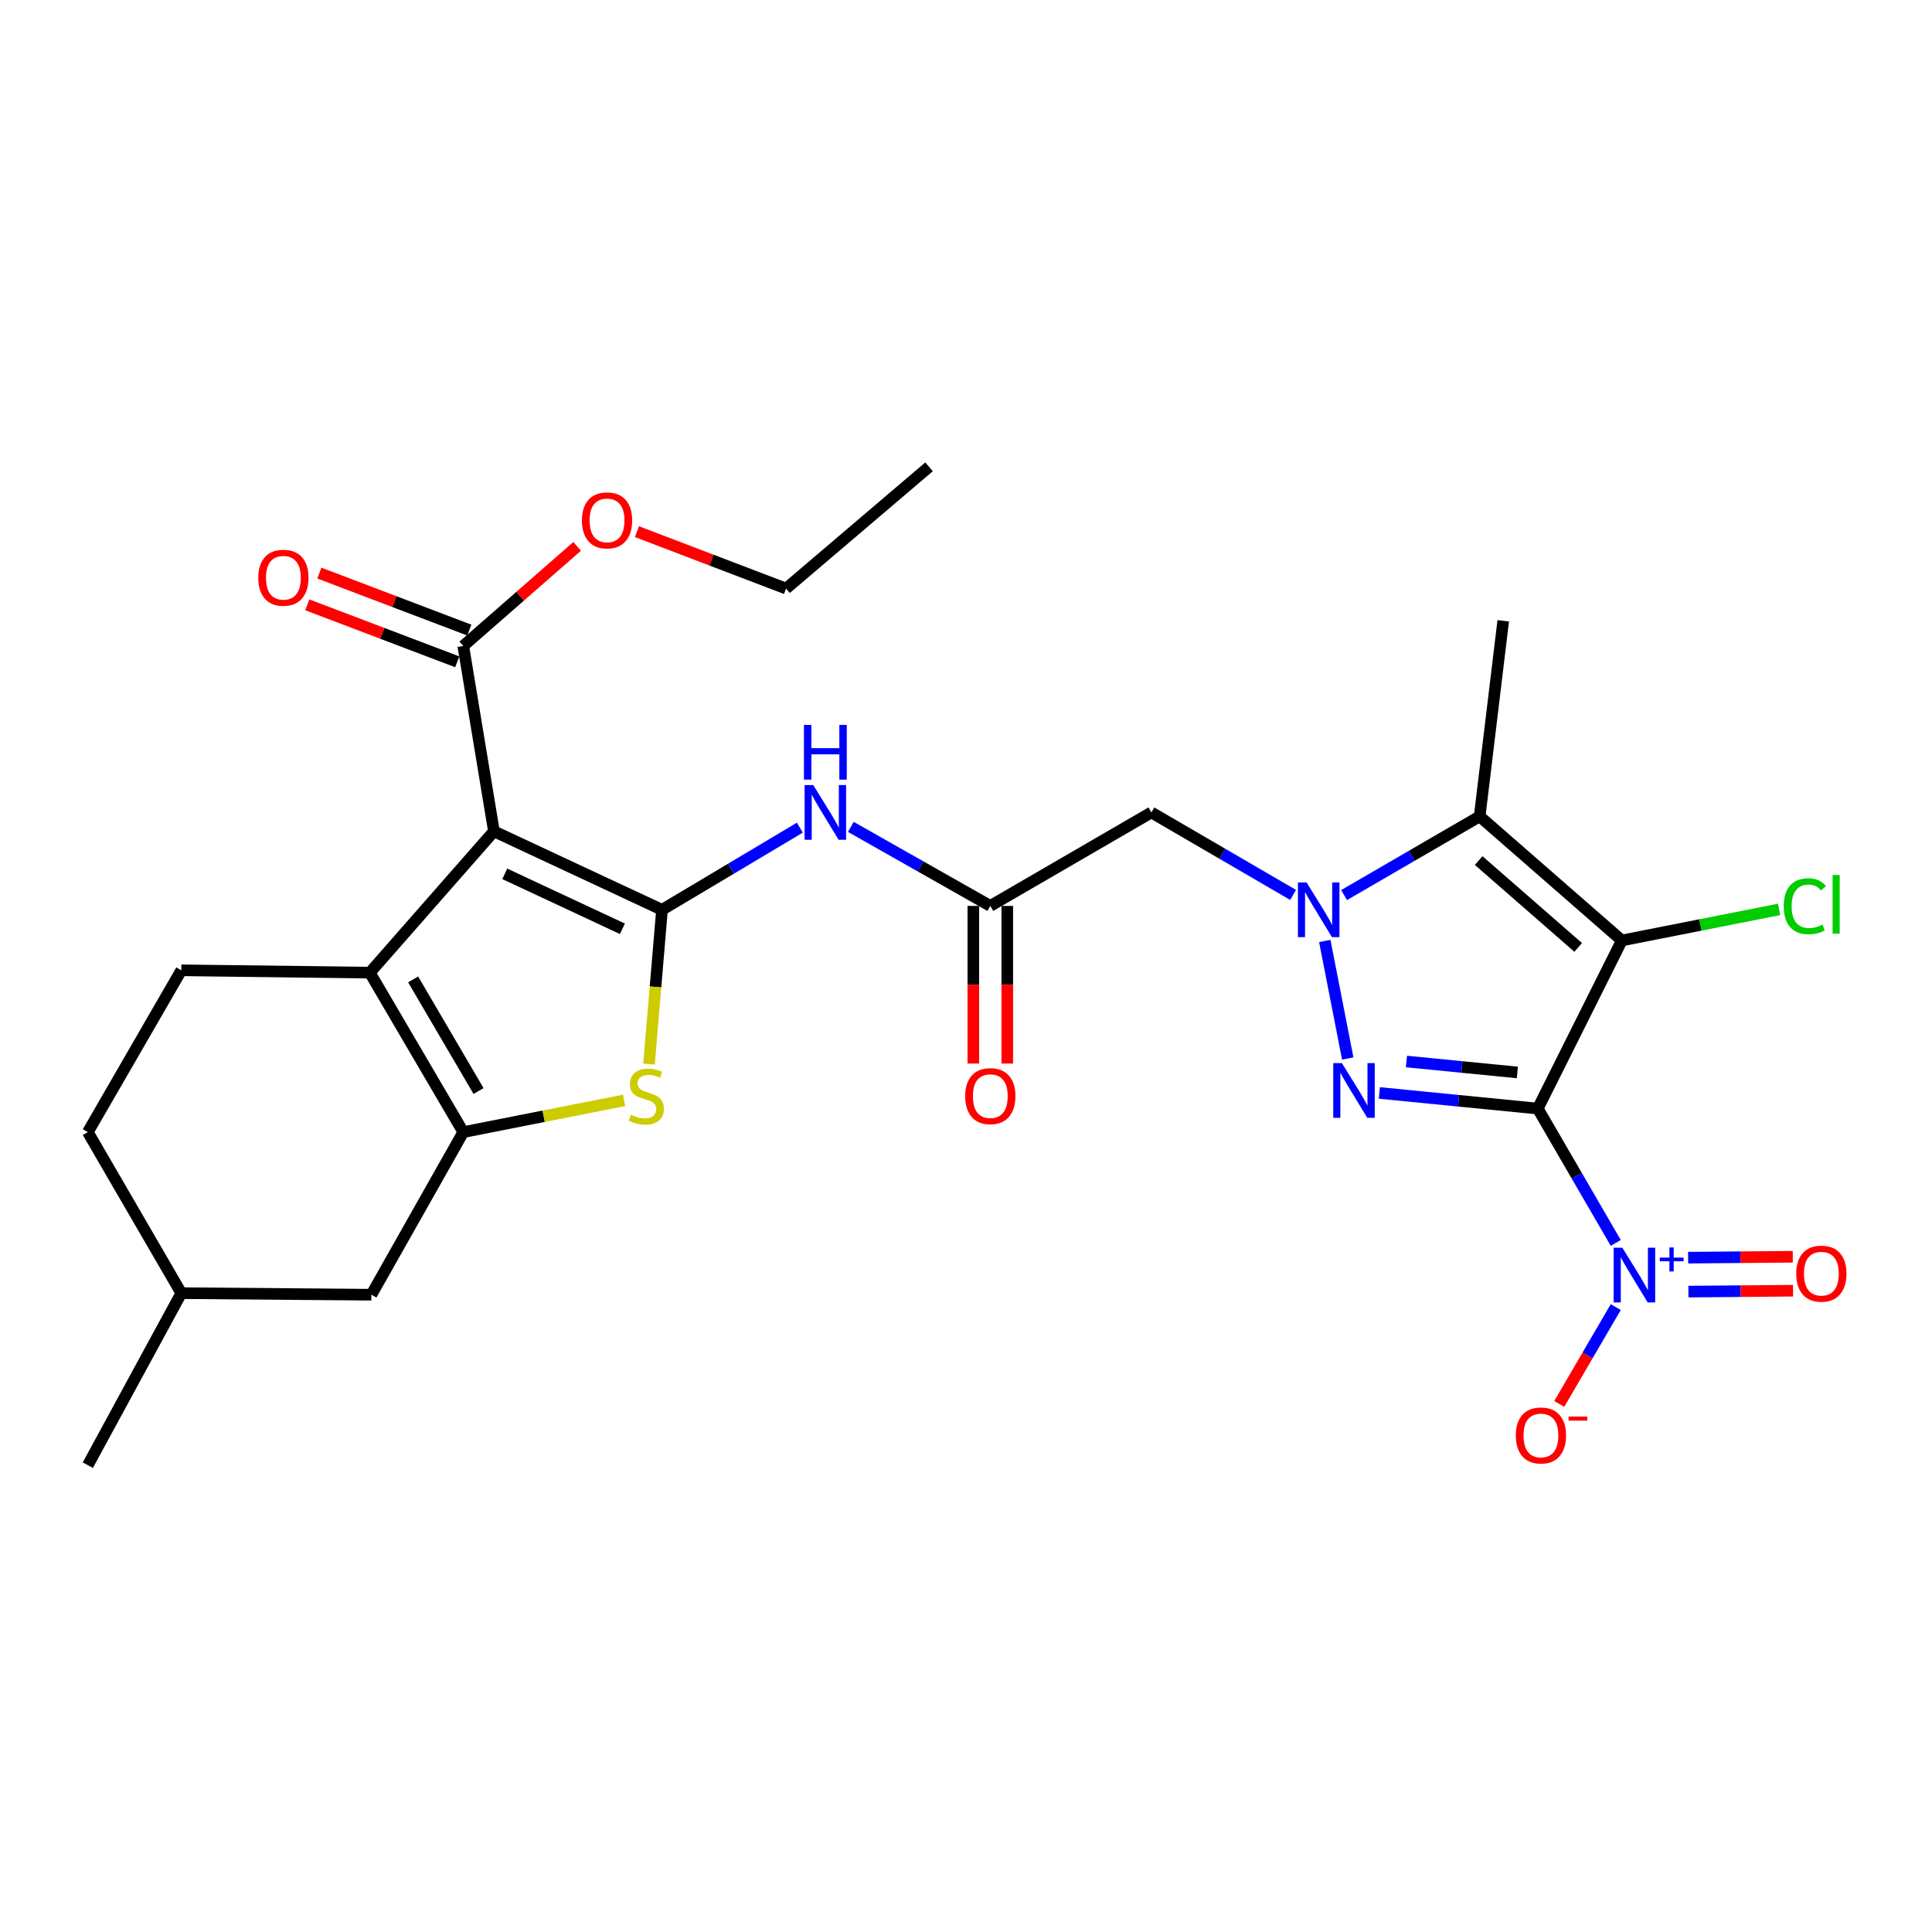 <?xml version='1.0' encoding='iso-8859-1'?>
<svg version='1.1' baseProfile='full'
              xmlns='http://www.w3.org/2000/svg'
                      xmlns:rdkit='http://www.rdkit.org/xml'
                      xmlns:xlink='http://www.w3.org/1999/xlink'
                  xml:space='preserve'
width='1000px' height='1000px' viewBox='0 0 1000 1000'>
<!-- END OF HEADER -->
<rect style='opacity:1.0;fill:#FFFFFF;stroke:none' width='1000' height='1000' x='0' y='0'> </rect>
<path class='bond-0' d='M 795.953,573.798 L 839.46,486.783' style='fill:none;fill-rule:evenodd;stroke:#000000;stroke-width:6px;stroke-linecap:butt;stroke-linejoin:miter;stroke-opacity:1' />
<path class='bond-1' d='M 795.953,573.798 L 754.954,569.755' style='fill:none;fill-rule:evenodd;stroke:#000000;stroke-width:6px;stroke-linecap:butt;stroke-linejoin:miter;stroke-opacity:1' />
<path class='bond-1' d='M 754.954,569.755 L 713.955,565.712' style='fill:none;fill-rule:evenodd;stroke:#0000FF;stroke-width:6px;stroke-linecap:butt;stroke-linejoin:miter;stroke-opacity:1' />
<path class='bond-1' d='M 785.377,555.099 L 756.678,552.269' style='fill:none;fill-rule:evenodd;stroke:#000000;stroke-width:6px;stroke-linecap:butt;stroke-linejoin:miter;stroke-opacity:1' />
<path class='bond-1' d='M 756.678,552.269 L 727.979,549.439' style='fill:none;fill-rule:evenodd;stroke:#0000FF;stroke-width:6px;stroke-linecap:butt;stroke-linejoin:miter;stroke-opacity:1' />
<path class='bond-6' d='M 795.953,573.798 L 816.134,608.566' style='fill:none;fill-rule:evenodd;stroke:#000000;stroke-width:6px;stroke-linecap:butt;stroke-linejoin:miter;stroke-opacity:1' />
<path class='bond-6' d='M 816.134,608.566 L 836.316,643.333' style='fill:none;fill-rule:evenodd;stroke:#0000FF;stroke-width:6px;stroke-linecap:butt;stroke-linejoin:miter;stroke-opacity:1' />
<path class='bond-5' d='M 839.46,486.783 L 765.867,422.551' style='fill:none;fill-rule:evenodd;stroke:#000000;stroke-width:6px;stroke-linecap:butt;stroke-linejoin:miter;stroke-opacity:1' />
<path class='bond-5' d='M 816.867,490.386 L 765.352,445.424' style='fill:none;fill-rule:evenodd;stroke:#000000;stroke-width:6px;stroke-linecap:butt;stroke-linejoin:miter;stroke-opacity:1' />
<path class='bond-18' d='M 839.46,486.783 L 880.157,478.747' style='fill:none;fill-rule:evenodd;stroke:#000000;stroke-width:6px;stroke-linecap:butt;stroke-linejoin:miter;stroke-opacity:1' />
<path class='bond-18' d='M 880.157,478.747 L 920.854,470.712' style='fill:none;fill-rule:evenodd;stroke:#00CC00;stroke-width:6px;stroke-linecap:butt;stroke-linejoin:miter;stroke-opacity:1' />
<path class='bond-2' d='M 697.592,547.876 L 685.702,487.04' style='fill:none;fill-rule:evenodd;stroke:#0000FF;stroke-width:6px;stroke-linecap:butt;stroke-linejoin:miter;stroke-opacity:1' />
<path class='bond-11' d='M 669.306,463.212 L 632.626,441.866' style='fill:none;fill-rule:evenodd;stroke:#0000FF;stroke-width:6px;stroke-linecap:butt;stroke-linejoin:miter;stroke-opacity:1' />
<path class='bond-11' d='M 632.626,441.866 L 595.945,420.52' style='fill:none;fill-rule:evenodd;stroke:#000000;stroke-width:6px;stroke-linecap:butt;stroke-linejoin:miter;stroke-opacity:1' />
<path class='bond-28' d='M 695.699,463.287 L 730.783,442.919' style='fill:none;fill-rule:evenodd;stroke:#0000FF;stroke-width:6px;stroke-linecap:butt;stroke-linejoin:miter;stroke-opacity:1' />
<path class='bond-28' d='M 730.783,442.919 L 765.867,422.551' style='fill:none;fill-rule:evenodd;stroke:#000000;stroke-width:6px;stroke-linecap:butt;stroke-linejoin:miter;stroke-opacity:1' />
<path class='bond-3' d='M 342.649,470.92 L 378.326,449.654' style='fill:none;fill-rule:evenodd;stroke:#000000;stroke-width:6px;stroke-linecap:butt;stroke-linejoin:miter;stroke-opacity:1' />
<path class='bond-3' d='M 378.326,449.654 L 414.004,428.389' style='fill:none;fill-rule:evenodd;stroke:#0000FF;stroke-width:6px;stroke-linecap:butt;stroke-linejoin:miter;stroke-opacity:1' />
<path class='bond-4' d='M 342.649,470.92 L 255.653,430.282' style='fill:none;fill-rule:evenodd;stroke:#000000;stroke-width:6px;stroke-linecap:butt;stroke-linejoin:miter;stroke-opacity:1' />
<path class='bond-4' d='M 322.163,480.744 L 261.266,452.298' style='fill:none;fill-rule:evenodd;stroke:#000000;stroke-width:6px;stroke-linecap:butt;stroke-linejoin:miter;stroke-opacity:1' />
<path class='bond-9' d='M 342.649,470.92 L 339.285,510.83' style='fill:none;fill-rule:evenodd;stroke:#000000;stroke-width:6px;stroke-linecap:butt;stroke-linejoin:miter;stroke-opacity:1' />
<path class='bond-9' d='M 339.285,510.83 L 335.921,550.74' style='fill:none;fill-rule:evenodd;stroke:#CCCC00;stroke-width:6px;stroke-linecap:butt;stroke-linejoin:miter;stroke-opacity:1' />
<path class='bond-7' d='M 255.653,430.282 L 191.421,503.446' style='fill:none;fill-rule:evenodd;stroke:#000000;stroke-width:6px;stroke-linecap:butt;stroke-linejoin:miter;stroke-opacity:1' />
<path class='bond-13' d='M 255.653,430.282 L 239.79,334.344' style='fill:none;fill-rule:evenodd;stroke:#000000;stroke-width:6px;stroke-linecap:butt;stroke-linejoin:miter;stroke-opacity:1' />
<path class='bond-21' d='M 765.867,422.551 L 778.069,321.332' style='fill:none;fill-rule:evenodd;stroke:#000000;stroke-width:6px;stroke-linecap:butt;stroke-linejoin:miter;stroke-opacity:1' />
<path class='bond-15' d='M 836.316,676.545 L 821.689,701.607' style='fill:none;fill-rule:evenodd;stroke:#0000FF;stroke-width:6px;stroke-linecap:butt;stroke-linejoin:miter;stroke-opacity:1' />
<path class='bond-15' d='M 821.689,701.607 L 807.062,726.669' style='fill:none;fill-rule:evenodd;stroke:#FF0000;stroke-width:6px;stroke-linecap:butt;stroke-linejoin:miter;stroke-opacity:1' />
<path class='bond-17' d='M 873.919,668.533 L 901,668.304' style='fill:none;fill-rule:evenodd;stroke:#0000FF;stroke-width:6px;stroke-linecap:butt;stroke-linejoin:miter;stroke-opacity:1' />
<path class='bond-17' d='M 901,668.304 L 928.082,668.074' style='fill:none;fill-rule:evenodd;stroke:#FF0000;stroke-width:6px;stroke-linecap:butt;stroke-linejoin:miter;stroke-opacity:1' />
<path class='bond-17' d='M 873.77,650.963 L 900.851,650.733' style='fill:none;fill-rule:evenodd;stroke:#0000FF;stroke-width:6px;stroke-linecap:butt;stroke-linejoin:miter;stroke-opacity:1' />
<path class='bond-17' d='M 900.851,650.733 L 927.933,650.504' style='fill:none;fill-rule:evenodd;stroke:#FF0000;stroke-width:6px;stroke-linecap:butt;stroke-linejoin:miter;stroke-opacity:1' />
<path class='bond-14' d='M 191.421,503.446 L 93.843,502.226' style='fill:none;fill-rule:evenodd;stroke:#000000;stroke-width:6px;stroke-linecap:butt;stroke-linejoin:miter;stroke-opacity:1' />
<path class='bond-29' d='M 191.421,503.446 L 239.79,585.981' style='fill:none;fill-rule:evenodd;stroke:#000000;stroke-width:6px;stroke-linecap:butt;stroke-linejoin:miter;stroke-opacity:1' />
<path class='bond-29' d='M 213.836,506.942 L 247.694,564.717' style='fill:none;fill-rule:evenodd;stroke:#000000;stroke-width:6px;stroke-linecap:butt;stroke-linejoin:miter;stroke-opacity:1' />
<path class='bond-8' d='M 239.79,585.981 L 281.412,577.764' style='fill:none;fill-rule:evenodd;stroke:#000000;stroke-width:6px;stroke-linecap:butt;stroke-linejoin:miter;stroke-opacity:1' />
<path class='bond-8' d='M 281.412,577.764 L 323.033,569.547' style='fill:none;fill-rule:evenodd;stroke:#CCCC00;stroke-width:6px;stroke-linecap:butt;stroke-linejoin:miter;stroke-opacity:1' />
<path class='bond-16' d='M 239.79,585.981 L 192.231,670.146' style='fill:none;fill-rule:evenodd;stroke:#000000;stroke-width:6px;stroke-linecap:butt;stroke-linejoin:miter;stroke-opacity:1' />
<path class='bond-10' d='M 440.398,427.996 L 476.489,448.448' style='fill:none;fill-rule:evenodd;stroke:#0000FF;stroke-width:6px;stroke-linecap:butt;stroke-linejoin:miter;stroke-opacity:1' />
<path class='bond-10' d='M 476.489,448.448 L 512.581,468.899' style='fill:none;fill-rule:evenodd;stroke:#000000;stroke-width:6px;stroke-linecap:butt;stroke-linejoin:miter;stroke-opacity:1' />
<path class='bond-12' d='M 595.945,420.52 L 512.581,468.899' style='fill:none;fill-rule:evenodd;stroke:#000000;stroke-width:6px;stroke-linecap:butt;stroke-linejoin:miter;stroke-opacity:1' />
<path class='bond-20' d='M 503.795,468.899 L 503.795,509.699' style='fill:none;fill-rule:evenodd;stroke:#000000;stroke-width:6px;stroke-linecap:butt;stroke-linejoin:miter;stroke-opacity:1' />
<path class='bond-20' d='M 503.795,509.699 L 503.795,550.498' style='fill:none;fill-rule:evenodd;stroke:#FF0000;stroke-width:6px;stroke-linecap:butt;stroke-linejoin:miter;stroke-opacity:1' />
<path class='bond-20' d='M 521.366,468.899 L 521.366,509.699' style='fill:none;fill-rule:evenodd;stroke:#000000;stroke-width:6px;stroke-linecap:butt;stroke-linejoin:miter;stroke-opacity:1' />
<path class='bond-20' d='M 521.366,509.699 L 521.366,550.498' style='fill:none;fill-rule:evenodd;stroke:#FF0000;stroke-width:6px;stroke-linecap:butt;stroke-linejoin:miter;stroke-opacity:1' />
<path class='bond-19' d='M 242.911,326.132 L 204.103,311.382' style='fill:none;fill-rule:evenodd;stroke:#000000;stroke-width:6px;stroke-linecap:butt;stroke-linejoin:miter;stroke-opacity:1' />
<path class='bond-19' d='M 204.103,311.382 L 165.295,296.633' style='fill:none;fill-rule:evenodd;stroke:#FF0000;stroke-width:6px;stroke-linecap:butt;stroke-linejoin:miter;stroke-opacity:1' />
<path class='bond-19' d='M 236.669,342.557 L 197.861,327.807' style='fill:none;fill-rule:evenodd;stroke:#000000;stroke-width:6px;stroke-linecap:butt;stroke-linejoin:miter;stroke-opacity:1' />
<path class='bond-19' d='M 197.861,327.807 L 159.052,313.058' style='fill:none;fill-rule:evenodd;stroke:#FF0000;stroke-width:6px;stroke-linecap:butt;stroke-linejoin:miter;stroke-opacity:1' />
<path class='bond-22' d='M 239.79,334.344 L 269.261,308.573' style='fill:none;fill-rule:evenodd;stroke:#000000;stroke-width:6px;stroke-linecap:butt;stroke-linejoin:miter;stroke-opacity:1' />
<path class='bond-22' d='M 269.261,308.573 L 298.732,282.802' style='fill:none;fill-rule:evenodd;stroke:#FF0000;stroke-width:6px;stroke-linecap:butt;stroke-linejoin:miter;stroke-opacity:1' />
<path class='bond-23' d='M 93.843,502.226 L 45.455,585.981' style='fill:none;fill-rule:evenodd;stroke:#000000;stroke-width:6px;stroke-linecap:butt;stroke-linejoin:miter;stroke-opacity:1' />
<path class='bond-24' d='M 192.231,670.146 L 93.843,669.336' style='fill:none;fill-rule:evenodd;stroke:#000000;stroke-width:6px;stroke-linecap:butt;stroke-linejoin:miter;stroke-opacity:1' />
<path class='bond-25' d='M 329.683,275.182 L 368.277,289.916' style='fill:none;fill-rule:evenodd;stroke:#FF0000;stroke-width:6px;stroke-linecap:butt;stroke-linejoin:miter;stroke-opacity:1' />
<path class='bond-25' d='M 368.277,289.916 L 406.871,304.649' style='fill:none;fill-rule:evenodd;stroke:#000000;stroke-width:6px;stroke-linecap:butt;stroke-linejoin:miter;stroke-opacity:1' />
<path class='bond-30' d='M 45.455,585.981 L 93.843,669.336' style='fill:none;fill-rule:evenodd;stroke:#000000;stroke-width:6px;stroke-linecap:butt;stroke-linejoin:miter;stroke-opacity:1' />
<path class='bond-26' d='M 93.843,669.336 L 45.455,758.372' style='fill:none;fill-rule:evenodd;stroke:#000000;stroke-width:6px;stroke-linecap:butt;stroke-linejoin:miter;stroke-opacity:1' />
<path class='bond-27' d='M 406.871,304.649 L 480.875,241.628' style='fill:none;fill-rule:evenodd;stroke:#000000;stroke-width:6px;stroke-linecap:butt;stroke-linejoin:miter;stroke-opacity:1' />
<path  class='atom-2' d='M 694.565 550.257
L 703.845 565.257
Q 704.765 566.737, 706.245 569.417
Q 707.725 572.097, 707.805 572.257
L 707.805 550.257
L 711.565 550.257
L 711.565 578.577
L 707.685 578.577
L 697.725 562.177
Q 696.565 560.257, 695.325 558.057
Q 694.125 555.857, 693.765 555.177
L 693.765 578.577
L 690.085 578.577
L 690.085 550.257
L 694.565 550.257
' fill='#0000FF'/>
<path  class='atom-3' d='M 676.291 456.76
L 685.571 471.76
Q 686.491 473.24, 687.971 475.92
Q 689.451 478.6, 689.531 478.76
L 689.531 456.76
L 693.291 456.76
L 693.291 485.08
L 689.411 485.08
L 679.451 468.68
Q 678.291 466.76, 677.051 464.56
Q 675.851 462.36, 675.491 461.68
L 675.491 485.08
L 671.811 485.08
L 671.811 456.76
L 676.291 456.76
' fill='#0000FF'/>
<path  class='atom-7' d='M 839.721 645.824
L 849.001 660.824
Q 849.921 662.304, 851.401 664.984
Q 852.881 667.664, 852.961 667.824
L 852.961 645.824
L 856.721 645.824
L 856.721 674.144
L 852.841 674.144
L 842.881 657.744
Q 841.721 655.824, 840.481 653.624
Q 839.281 651.424, 838.921 650.744
L 838.921 674.144
L 835.241 674.144
L 835.241 645.824
L 839.721 645.824
' fill='#0000FF'/>
<path  class='atom-7' d='M 859.097 650.929
L 864.087 650.929
L 864.087 645.675
L 866.304 645.675
L 866.304 650.929
L 871.426 650.929
L 871.426 652.83
L 866.304 652.83
L 866.304 658.11
L 864.087 658.11
L 864.087 652.83
L 859.097 652.83
L 859.097 650.929
' fill='#0000FF'/>
<path  class='atom-10' d='M 326.527 576.998
Q 326.847 577.118, 328.167 577.678
Q 329.487 578.238, 330.927 578.598
Q 332.407 578.918, 333.847 578.918
Q 336.527 578.918, 338.087 577.638
Q 339.647 576.318, 339.647 574.038
Q 339.647 572.478, 338.847 571.518
Q 338.087 570.558, 336.887 570.038
Q 335.687 569.518, 333.687 568.918
Q 331.167 568.158, 329.647 567.438
Q 328.167 566.718, 327.087 565.198
Q 326.047 563.678, 326.047 561.118
Q 326.047 557.558, 328.447 555.358
Q 330.887 553.158, 335.687 553.158
Q 338.967 553.158, 342.687 554.718
L 341.767 557.798
Q 338.367 556.398, 335.807 556.398
Q 333.047 556.398, 331.527 557.558
Q 330.007 558.678, 330.047 560.638
Q 330.047 562.158, 330.807 563.078
Q 331.607 563.998, 332.727 564.518
Q 333.887 565.038, 335.807 565.638
Q 338.367 566.438, 339.887 567.238
Q 341.407 568.038, 342.487 569.678
Q 343.607 571.278, 343.607 574.038
Q 343.607 577.958, 340.967 580.078
Q 338.367 582.158, 334.007 582.158
Q 331.487 582.158, 329.567 581.598
Q 327.687 581.078, 325.447 580.158
L 326.527 576.998
' fill='#CCCC00'/>
<path  class='atom-11' d='M 420.945 406.36
L 430.225 421.36
Q 431.145 422.84, 432.625 425.52
Q 434.105 428.2, 434.185 428.36
L 434.185 406.36
L 437.945 406.36
L 437.945 434.68
L 434.065 434.68
L 424.105 418.28
Q 422.945 416.36, 421.705 414.16
Q 420.505 411.96, 420.145 411.28
L 420.145 434.68
L 416.465 434.68
L 416.465 406.36
L 420.945 406.36
' fill='#0000FF'/>
<path  class='atom-11' d='M 416.125 375.208
L 419.965 375.208
L 419.965 387.248
L 434.445 387.248
L 434.445 375.208
L 438.285 375.208
L 438.285 403.528
L 434.445 403.528
L 434.445 390.448
L 419.965 390.448
L 419.965 403.528
L 416.125 403.528
L 416.125 375.208
' fill='#0000FF'/>
<path  class='atom-16' d='M 784.583 742.99
Q 784.583 736.19, 787.943 732.39
Q 791.303 728.59, 797.583 728.59
Q 803.863 728.59, 807.223 732.39
Q 810.583 736.19, 810.583 742.99
Q 810.583 749.87, 807.183 753.79
Q 803.783 757.67, 797.583 757.67
Q 791.343 757.67, 787.943 753.79
Q 784.583 749.91, 784.583 742.99
M 797.583 754.47
Q 801.903 754.47, 804.223 751.59
Q 806.583 748.67, 806.583 742.99
Q 806.583 737.43, 804.223 734.63
Q 801.903 731.79, 797.583 731.79
Q 793.263 731.79, 790.903 734.59
Q 788.583 737.39, 788.583 742.99
Q 788.583 748.71, 790.903 751.59
Q 793.263 754.47, 797.583 754.47
' fill='#FF0000'/>
<path  class='atom-16' d='M 811.903 733.212
L 821.592 733.212
L 821.592 735.324
L 811.903 735.324
L 811.903 733.212
' fill='#FF0000'/>
<path  class='atom-18' d='M 929.729 659.244
Q 929.729 652.444, 933.089 648.644
Q 936.449 644.844, 942.729 644.844
Q 949.009 644.844, 952.369 648.644
Q 955.729 652.444, 955.729 659.244
Q 955.729 666.124, 952.329 670.044
Q 948.929 673.924, 942.729 673.924
Q 936.489 673.924, 933.089 670.044
Q 929.729 666.164, 929.729 659.244
M 942.729 670.724
Q 947.049 670.724, 949.369 667.844
Q 951.729 664.924, 951.729 659.244
Q 951.729 653.684, 949.369 650.884
Q 947.049 648.044, 942.729 648.044
Q 938.409 648.044, 936.049 650.844
Q 933.729 653.644, 933.729 659.244
Q 933.729 664.964, 936.049 667.844
Q 938.409 670.724, 942.729 670.724
' fill='#FF0000'/>
<path  class='atom-19' d='M 923.268 469.059
Q 923.268 462.019, 926.548 458.339
Q 929.868 454.619, 936.148 454.619
Q 941.988 454.619, 945.108 458.739
L 942.468 460.899
Q 940.188 457.899, 936.148 457.899
Q 931.868 457.899, 929.588 460.779
Q 927.348 463.619, 927.348 469.059
Q 927.348 474.659, 929.668 477.539
Q 932.028 480.419, 936.588 480.419
Q 939.708 480.419, 943.348 478.539
L 944.468 481.539
Q 942.988 482.499, 940.748 483.059
Q 938.508 483.619, 936.028 483.619
Q 929.868 483.619, 926.548 479.859
Q 923.268 476.099, 923.268 469.059
' fill='#00CC00'/>
<path  class='atom-19' d='M 948.548 452.899
L 952.228 452.899
L 952.228 483.259
L 948.548 483.259
L 948.548 452.899
' fill='#00CC00'/>
<path  class='atom-20' d='M 133.683 299.038
Q 133.683 292.238, 137.043 288.438
Q 140.403 284.638, 146.683 284.638
Q 152.963 284.638, 156.323 288.438
Q 159.683 292.238, 159.683 299.038
Q 159.683 305.918, 156.283 309.838
Q 152.883 313.718, 146.683 313.718
Q 140.443 313.718, 137.043 309.838
Q 133.683 305.958, 133.683 299.038
M 146.683 310.518
Q 151.003 310.518, 153.323 307.638
Q 155.683 304.718, 155.683 299.038
Q 155.683 293.478, 153.323 290.678
Q 151.003 287.838, 146.683 287.838
Q 142.363 287.838, 140.003 290.638
Q 137.683 293.438, 137.683 299.038
Q 137.683 304.758, 140.003 307.638
Q 142.363 310.518, 146.683 310.518
' fill='#FF0000'/>
<path  class='atom-21' d='M 499.581 567.358
Q 499.581 560.558, 502.941 556.758
Q 506.301 552.958, 512.581 552.958
Q 518.861 552.958, 522.221 556.758
Q 525.581 560.558, 525.581 567.358
Q 525.581 574.238, 522.181 578.158
Q 518.781 582.038, 512.581 582.038
Q 506.341 582.038, 502.941 578.158
Q 499.581 574.278, 499.581 567.358
M 512.581 578.838
Q 516.901 578.838, 519.221 575.958
Q 521.581 573.038, 521.581 567.358
Q 521.581 561.798, 519.221 558.998
Q 516.901 556.158, 512.581 556.158
Q 508.261 556.158, 505.901 558.958
Q 503.581 561.758, 503.581 567.358
Q 503.581 573.078, 505.901 575.958
Q 508.261 578.838, 512.581 578.838
' fill='#FF0000'/>
<path  class='atom-23' d='M 301.204 269.353
Q 301.204 262.553, 304.564 258.753
Q 307.924 254.953, 314.204 254.953
Q 320.484 254.953, 323.844 258.753
Q 327.204 262.553, 327.204 269.353
Q 327.204 276.233, 323.804 280.153
Q 320.404 284.033, 314.204 284.033
Q 307.964 284.033, 304.564 280.153
Q 301.204 276.273, 301.204 269.353
M 314.204 280.833
Q 318.524 280.833, 320.844 277.953
Q 323.204 275.033, 323.204 269.353
Q 323.204 263.793, 320.844 260.993
Q 318.524 258.153, 314.204 258.153
Q 309.884 258.153, 307.524 260.953
Q 305.204 263.753, 305.204 269.353
Q 305.204 275.073, 307.524 277.953
Q 309.884 280.833, 314.204 280.833
' fill='#FF0000'/>
</svg>

